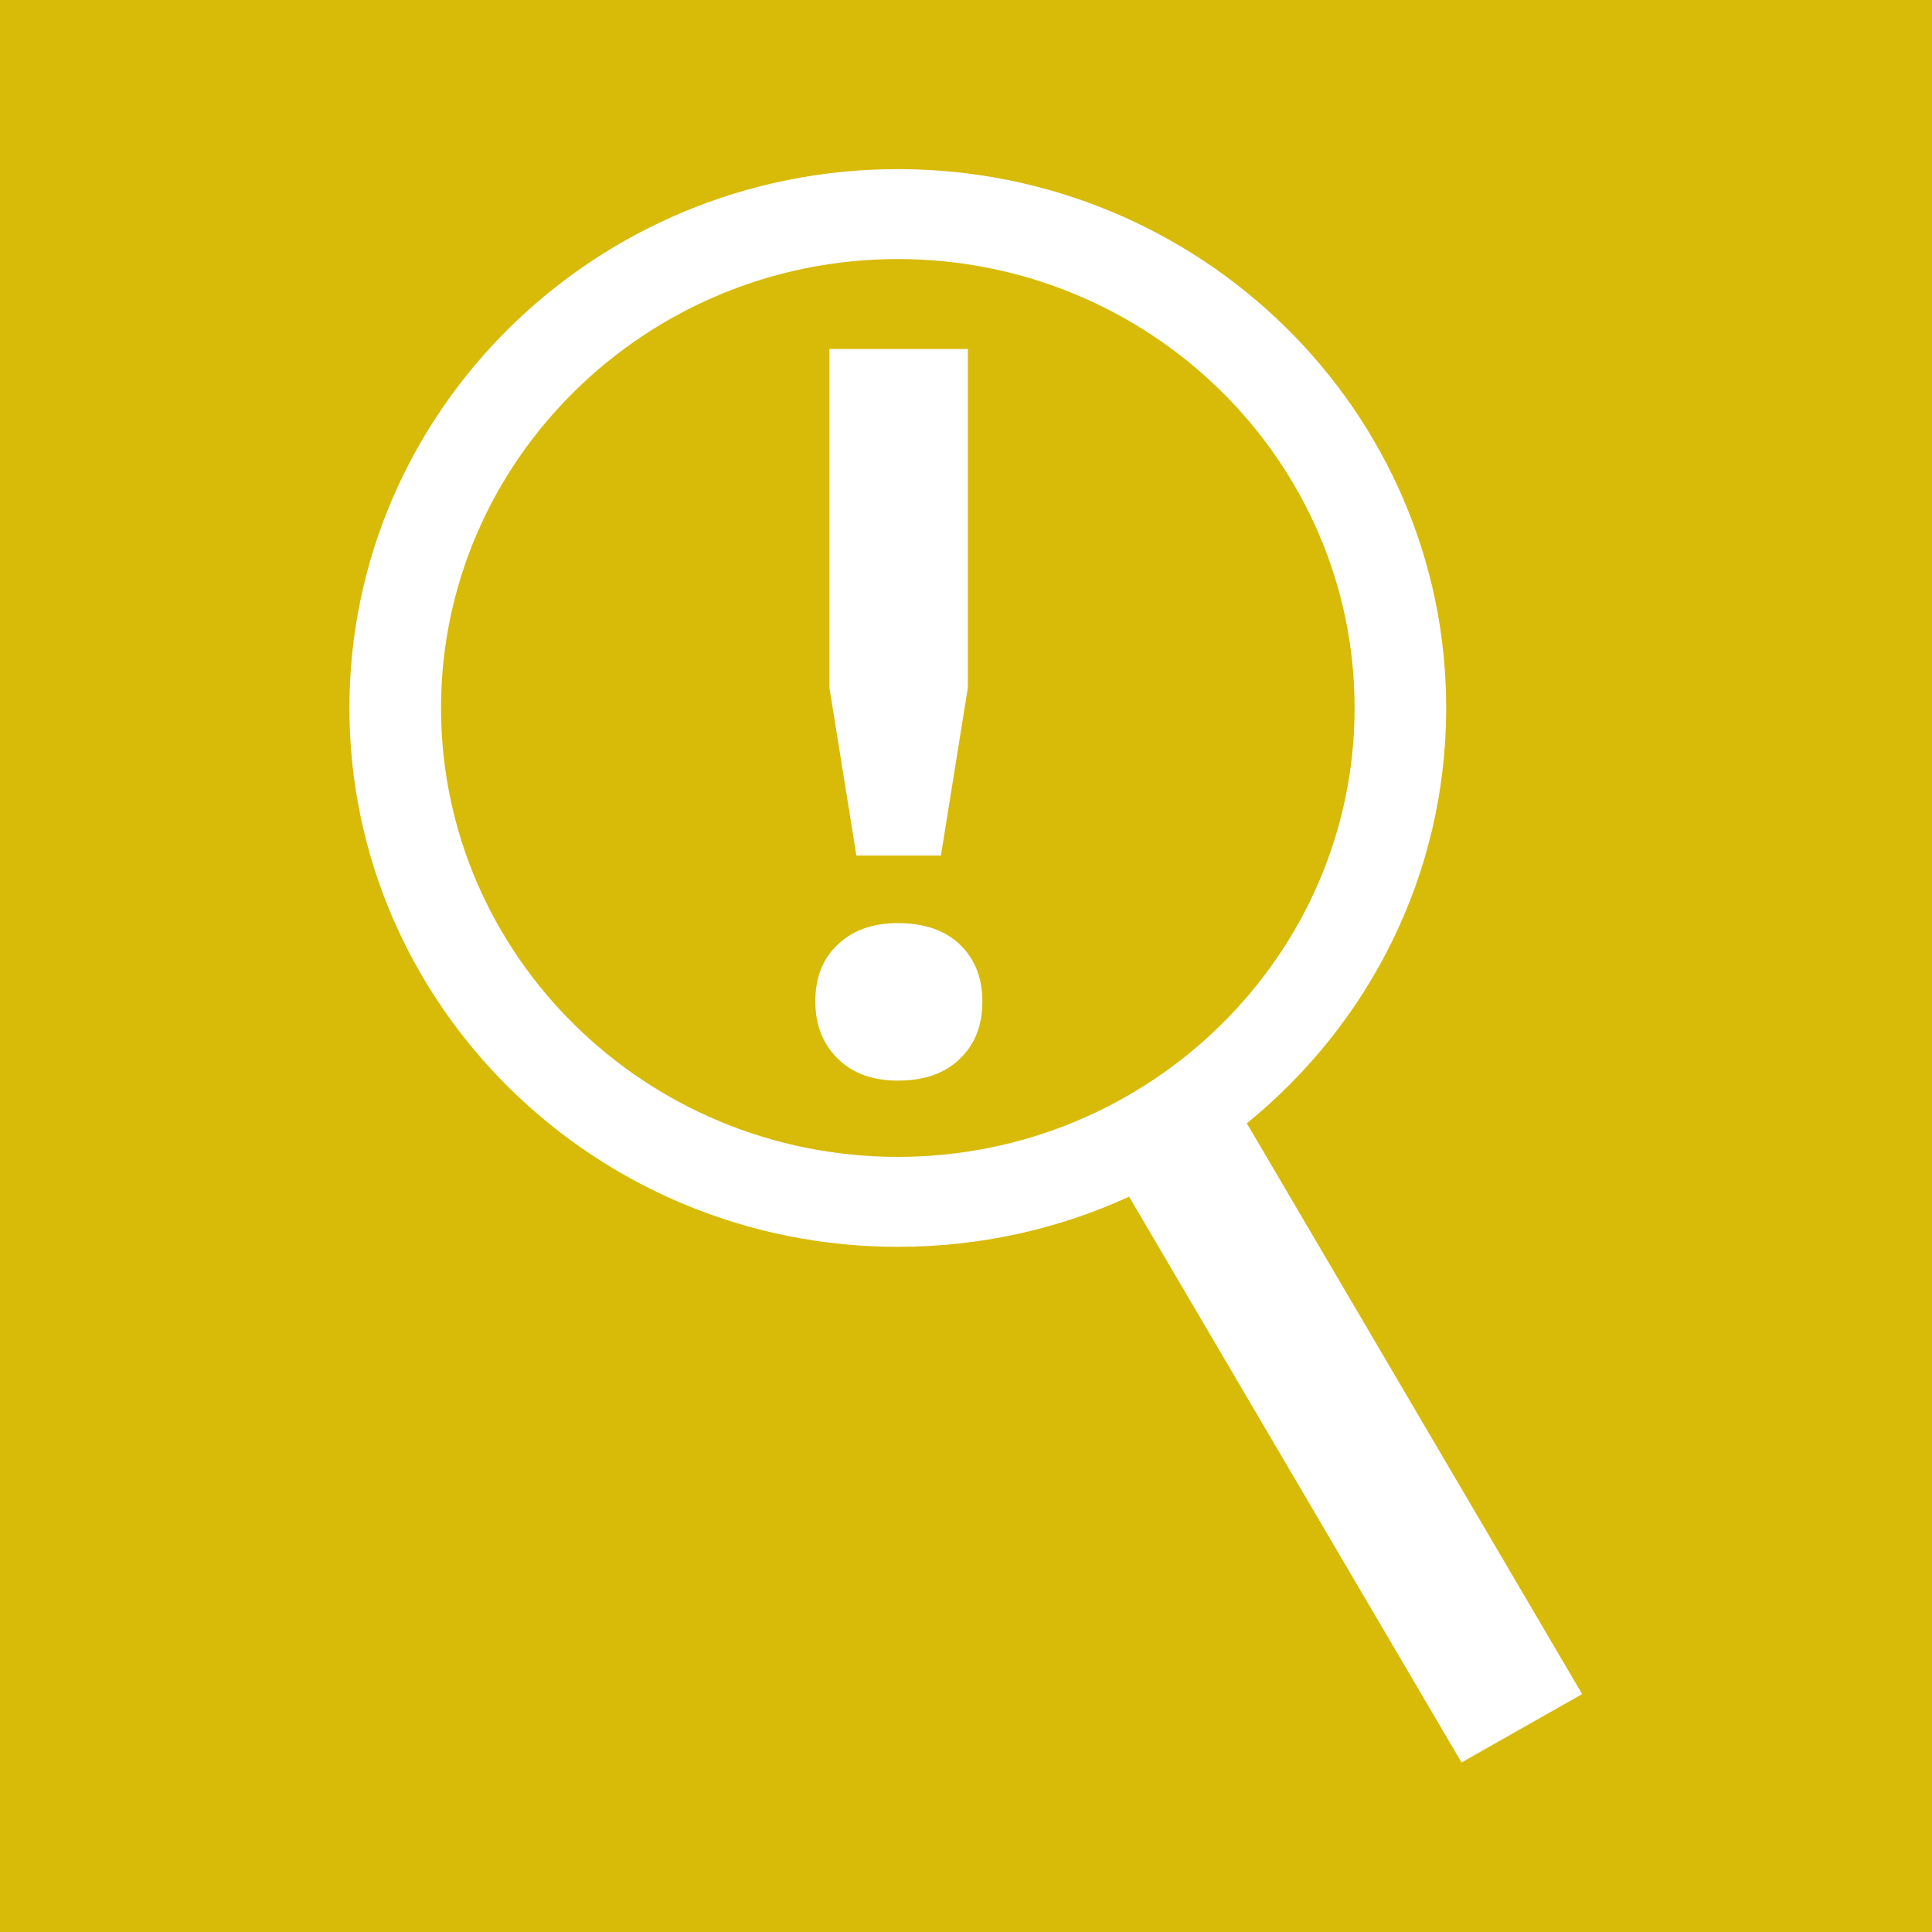 <?xml version="1.0" encoding="UTF-8"?>
<!DOCTYPE svg PUBLIC "-//W3C//DTD SVG 1.1//EN" "http://www.w3.org/Graphics/SVG/1.1/DTD/svg11.dtd">
<!-- Creator: CorelDRAW -->
<svg xmlns="http://www.w3.org/2000/svg" xml:space="preserve" width="1.772in" height="1.772in" version="1.1" style="shape-rendering:geometricPrecision; text-rendering:geometricPrecision; image-rendering:optimizeQuality; fill-rule:evenodd; clip-rule:evenodd"
viewBox="0 0 46.61 46.61"
 xmlns:xlink="http://www.w3.org/1999/xlink"
 xmlns:xodm="http://www.corel.com/coreldraw/odm/2003">
 <defs>
  <style type="text/css">
   <![CDATA[
    .fil0 {fill:#D8BA09}
    .fil1 {fill:white;fill-rule:nonzero}
   ]]>
  </style>
 </defs>
 <g id="Layer_x0020_1">
  <rect class="fil0" width="46.61" height="46.61"/>
  <path class="fil1" d="M10.64 17.08c0,-5.97 4.95,-10.83 11.02,-10.83 6.08,0 11.02,4.86 11.02,10.83 0,5.97 -4.95,10.83 -11.02,10.83 -6.08,0 -11.02,-4.86 -11.02,-10.83zm19.44 10.02c2.94,-2.39 4.81,-5.99 4.81,-10.02 0,-7.17 -5.93,-13 -13.23,-13 -7.3,0 -13.23,5.83 -13.23,13 0,7.17 5.93,13 13.23,13 1.99,0 3.88,-0.43 5.58,-1.21l8.02 13.65 2.91 -1.65 -8.09 -13.77z"/>
  <path class="fil1" d="M20.02 8.42l3.33 0 0 8.17 -0.65 4.05 -2.04 0 -0.65 -4.05 0 -8.17zm-0.35 15.74c0,-0.58 0.18,-1.04 0.55,-1.38 0.36,-0.34 0.84,-0.51 1.44,-0.51 0.63,0 1.13,0.17 1.49,0.51 0.36,0.34 0.55,0.8 0.55,1.38 0,0.58 -0.18,1.04 -0.55,1.39 -0.36,0.35 -0.86,0.52 -1.49,0.52 -0.6,0 -1.08,-0.17 -1.44,-0.52 -0.36,-0.35 -0.55,-0.81 -0.55,-1.39z"/>
 </g>
</svg>
